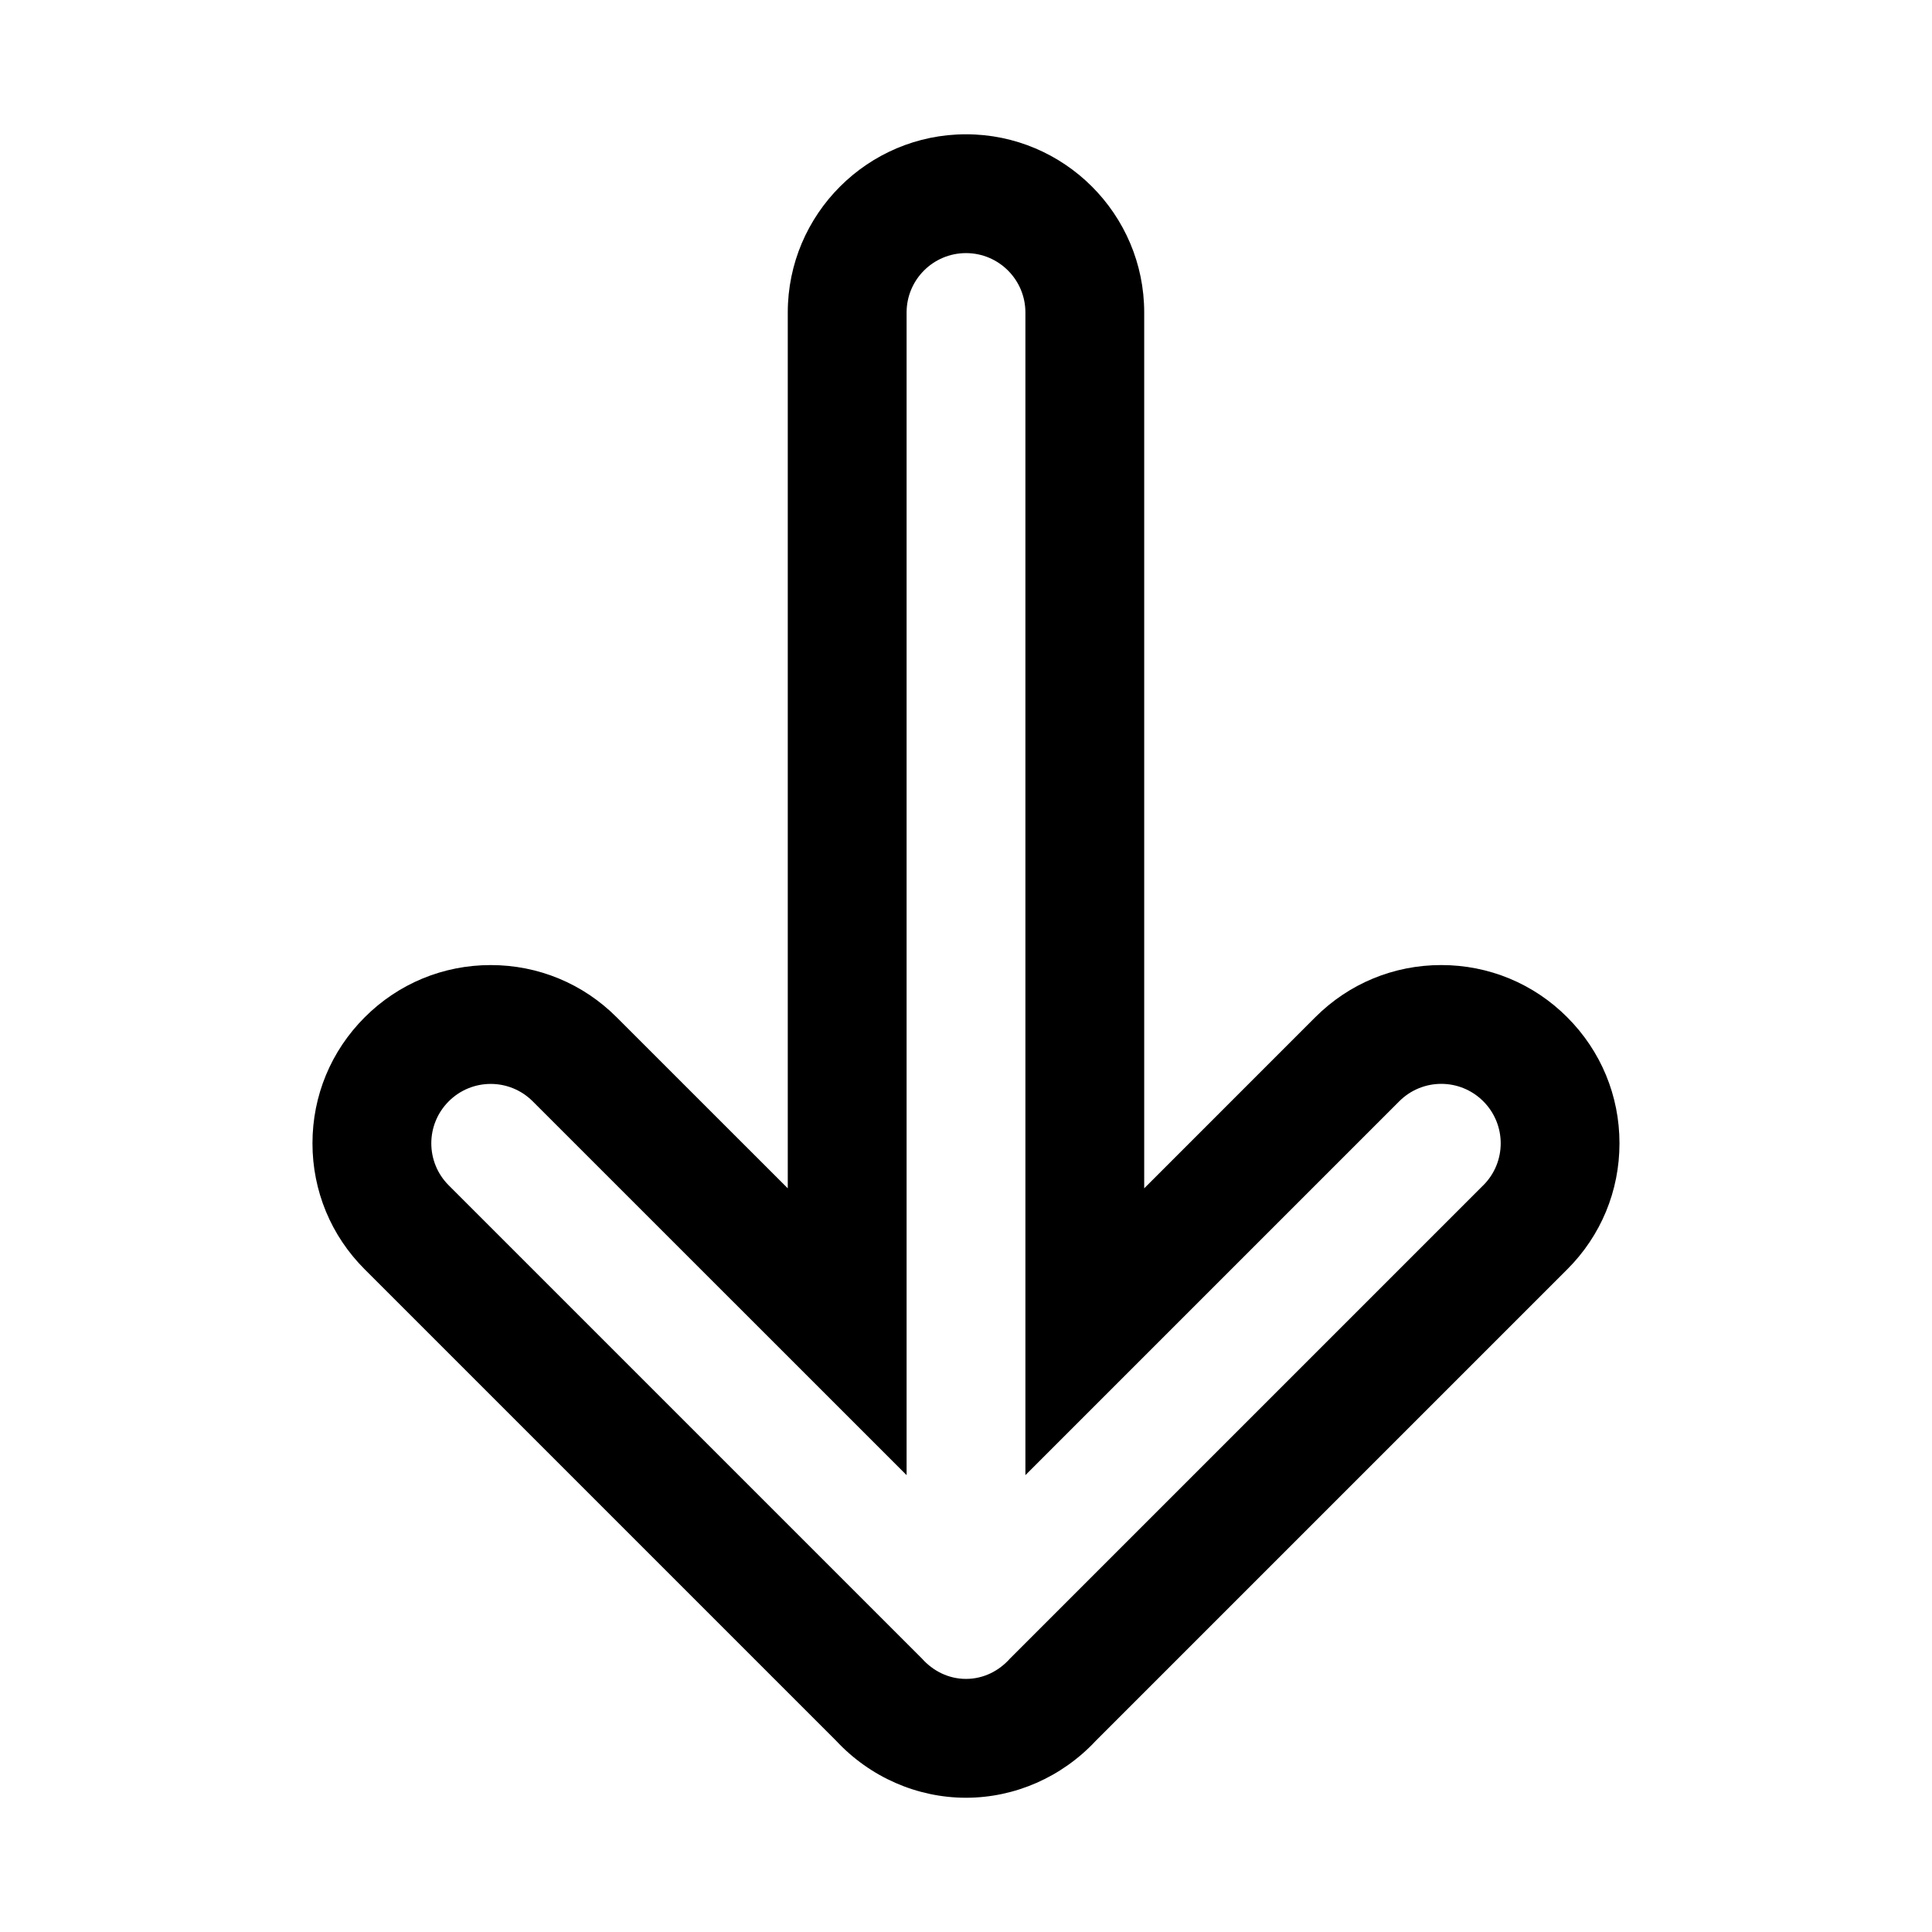 <?xml version="1.0" encoding="UTF-8"?>
<!-- Uploaded to: SVG Repo, www.svgrepo.com, Generator: SVG Repo Mixer Tools -->
<svg fill="#000000" width="800px" height="800px" version="1.1" viewBox="144 144 512 512" xmlns="http://www.w3.org/2000/svg">
 <path d="m559.34 413.59c-8.91-8.926-20.781-13.84-33.395-13.84-12.609 0-24.48 4.914-33.395 13.84l-45.324 45.328v-232.1c0-26.039-21.191-47.23-47.23-47.23s-47.23 21.191-47.23 47.23v232.1l-45.328-45.312c-8.914-8.938-20.785-13.852-33.395-13.852s-24.48 4.914-33.395 13.84c-8.926 8.926-13.84 20.781-13.84 33.395 0 12.609 4.914 24.48 13.84 33.395l124.96 124.96c8.957 9.602 21.43 15.078 34.387 15.078s25.426-5.481 34.387-15.082l124.96-124.96c8.922-8.91 13.836-20.766 13.836-33.391 0-12.613-4.914-24.469-13.84-33.395zm-22.262 44.523-125.43 125.43c-2.879 3.242-6.973 5.383-11.648 5.383s-8.77-2.141-11.652-5.367l-125.43-125.43c-6.156-6.156-6.156-16.105 0-22.262s16.105-6.156 22.262 0l99.078 99.062v-308.11c0-8.691 7.055-15.742 15.742-15.742 8.691 0 15.742 7.055 15.742 15.742v308.11l99.078-99.078c6.156-6.156 16.105-6.156 22.262 0 6.16 6.16 6.16 16.125 0.004 22.266z"/>
</svg>